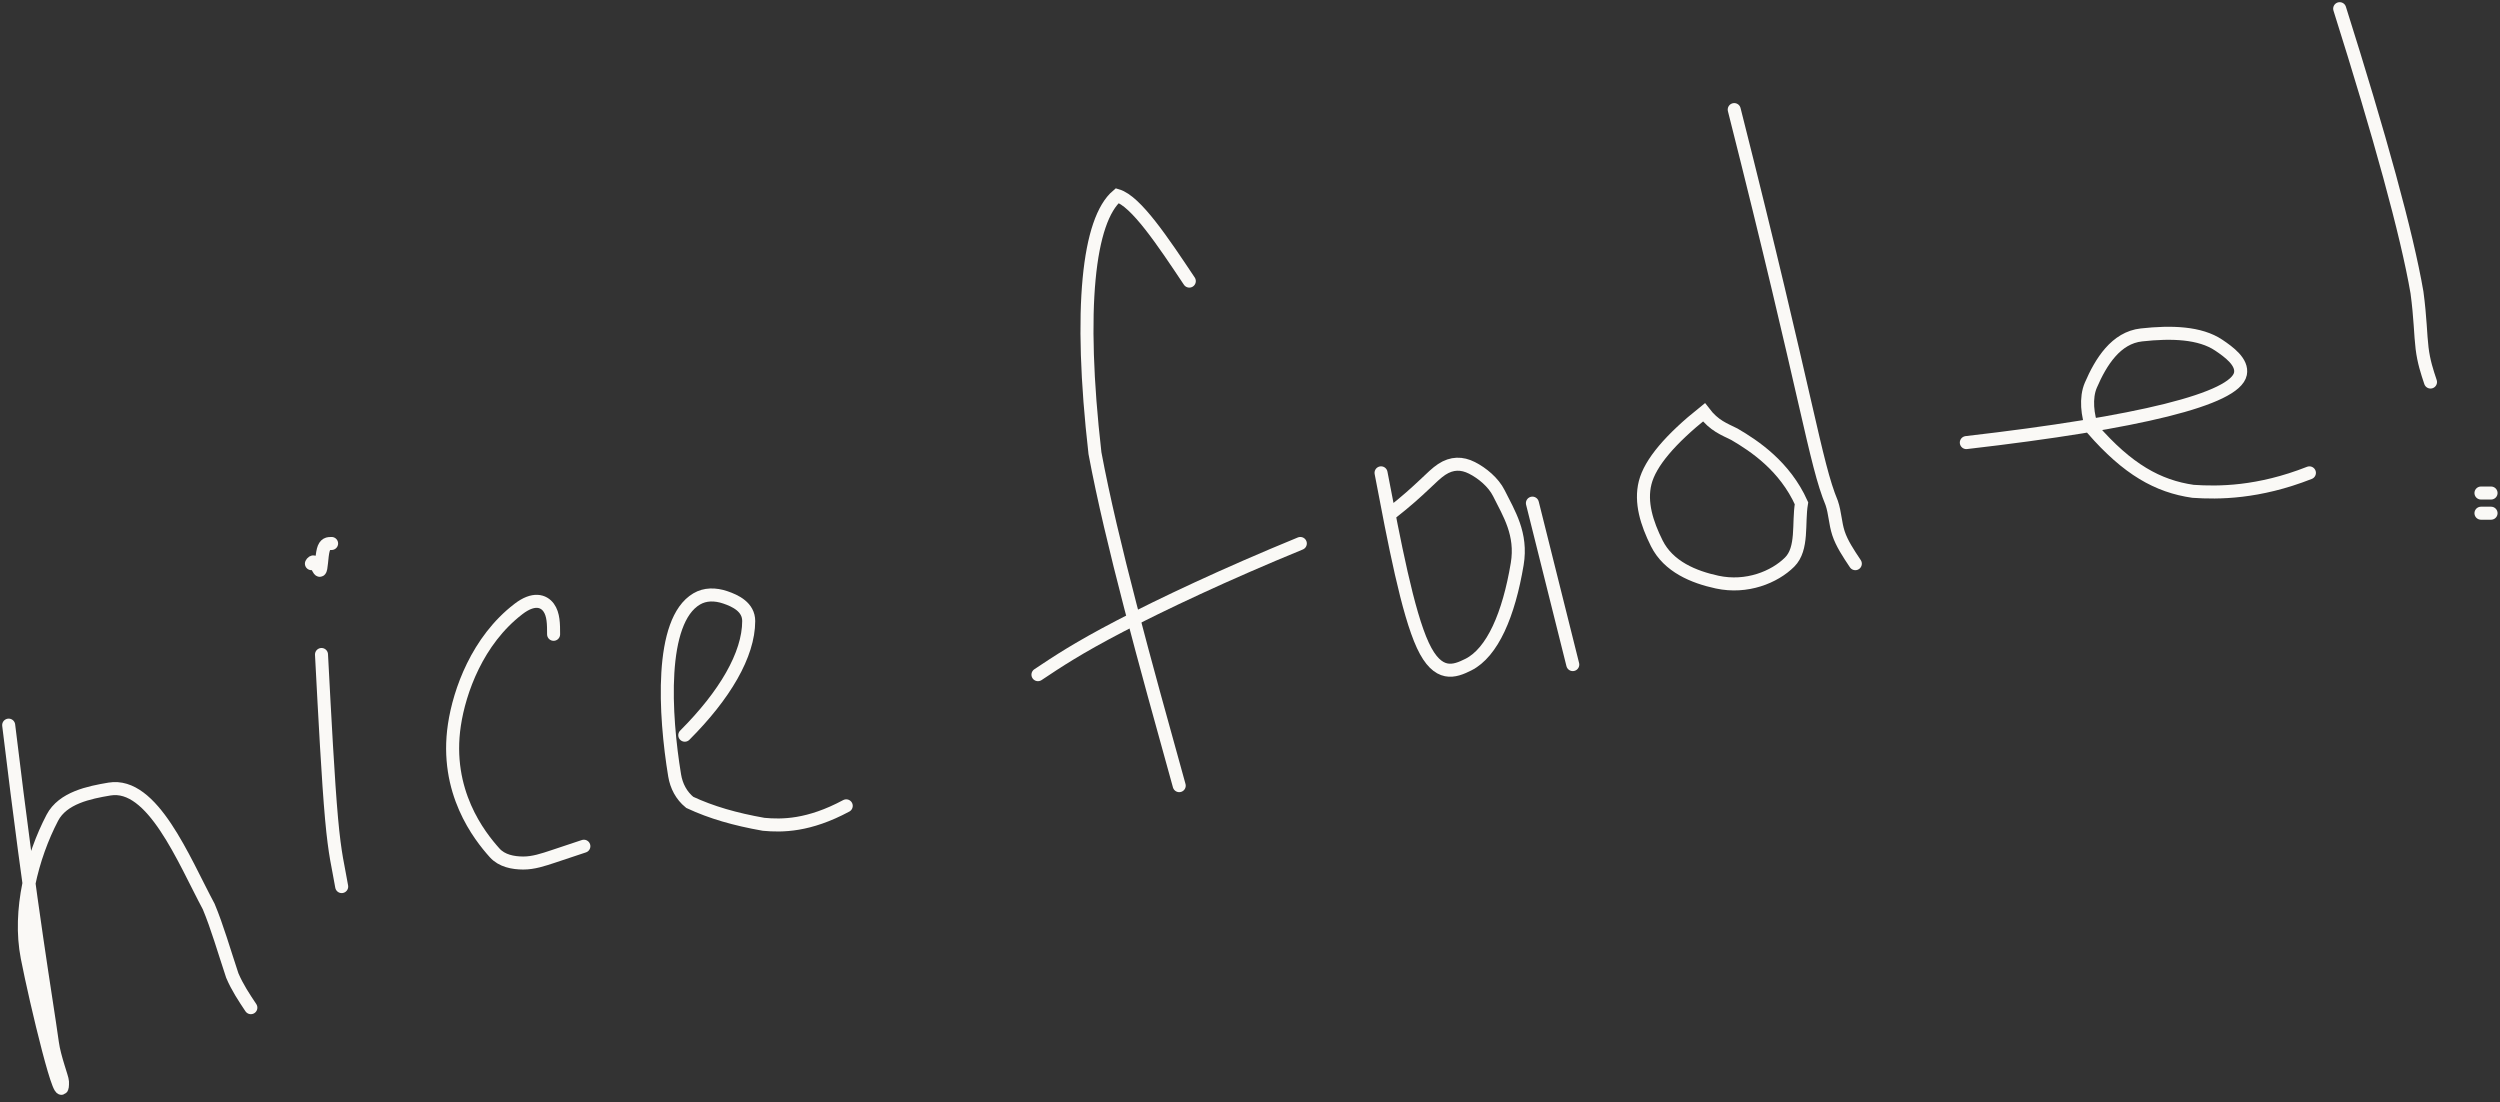 <?xml version="1.0" encoding="UTF-8"?> <svg xmlns="http://www.w3.org/2000/svg" width="288" height="127" viewBox="0 0 288 127" fill="none"><rect x="0" y="0" width="288" height="127" fill="#333333" stroke="none"/><path d="M1 83.535C3.709 105.983 5.255 114.503 6.034 120.13C6.278 121.898 7.184 124.175 7.196 124.594C7.311 128.739 4.115 115.34 3.133 110.289C2.081 104.882 3.697 98.671 6.028 94.207C7.229 91.905 10.288 91.289 12.607 90.899C17.575 90.065 21.134 98.996 24.046 104.442C25.017 106.761 25.796 109.482 26.76 112.382C27.342 113.748 28.109 114.899 28.899 116.084" stroke="#FAF9F6" stroke-width="1.5" stroke-linecap="round"></path><path d="M37.037 75.398C37.421 82.687 37.804 89.976 38.194 94.306C38.583 98.636 38.967 99.787 39.362 102.135" stroke="#FAF9F6" stroke-width="1.5" stroke-linecap="round"></path><path d="M38.2 62.609C37.816 62.609 37.433 62.609 37.235 63.377C37.038 64.144 37.038 65.678 36.846 65.702C36.654 65.725 36.27 64.19 35.875 64.934" stroke="#FAF9F6" stroke-width="1.5" stroke-linecap="round"></path><path d="M63.774 73.073C63.774 71.922 63.774 70.771 63.199 69.987C62.623 69.202 61.472 68.819 59.729 70.155C54.982 73.794 52.928 79.641 52.347 83.506C51.19 91.2 55.242 96.311 56.98 98.246C57.813 99.175 59.101 99.415 60.269 99.421C61.438 99.426 62.589 99.043 63.757 98.653C64.925 98.264 66.076 97.88 67.262 97.485" stroke="#FAF9F6" stroke-width="1.5" stroke-linecap="round"></path><path d="M78.886 84.695C83.49 80.092 86.245 75.419 86.251 71.548C86.253 69.934 84.722 69.211 83.554 68.816C82.385 68.421 81.234 68.421 80.258 68.996C75.948 71.536 76.561 82.301 77.718 89.328C77.918 90.543 78.491 91.647 79.456 92.432C81.955 93.6 84.687 94.379 87.965 94.96C90.093 95.158 93.161 95.158 97.486 92.833" stroke="#FAF9F6" stroke-width="1.5" stroke-linecap="round"></path><path d="M137.008 32.383C133.939 27.78 130.87 23.176 128.714 22.531C125.407 25.339 124.221 35.417 126.139 52.203C128.057 62.468 131.893 76.278 135.846 90.507" stroke="#FAF9F6" stroke-width="1.5" stroke-linecap="round"></path><path d="M119.572 77.722C121.874 76.187 124.176 74.653 129.006 72.136C133.836 69.619 141.125 66.166 149.797 62.609" stroke="#FAF9F6" stroke-width="1.5" stroke-linecap="round"></path><path d="M159.096 54.471C160.63 62.527 162.165 70.583 163.914 74.349C165.664 78.116 167.582 77.349 169.145 76.57C171.941 75.177 173.813 70.781 174.783 64.974C175.362 61.513 173.824 59.133 172.668 56.813C172.042 55.56 170.744 54.494 169.575 53.901C168.407 53.309 167.256 53.309 166.088 54.076C164.92 54.843 163.769 56.378 160.258 59.121" stroke="#FAF9F6" stroke-width="1.5" stroke-linecap="round"></path><path d="M176.533 57.961L181.183 76.561" stroke="#FAF9F6" stroke-width="1.5" stroke-linecap="round"></path><path d="M189.519 55.616C190.1 53.297 192.46 50.565 196.296 47.496C197.482 49.054 198.632 49.437 199.801 50.025C202.12 51.379 205.607 53.704 207.531 57.976C207.142 60.295 207.725 63.198 206.165 64.753C204.422 66.491 201.222 67.791 197.825 67.061C195.122 66.479 192.206 65.287 190.861 62.591C189.705 60.272 188.953 57.874 189.519 55.616Z" stroke="#FAF9F6" stroke-width="1.5" stroke-linecap="round"></path><path d="M199.783 12.625C208.304 46.313 209.083 53.288 211.013 57.944C211.408 59.112 211.408 60.263 211.792 61.431C212.175 62.6 212.942 63.751 213.733 64.936" stroke="#FAF9F6" stroke-width="1.5" stroke-linecap="round"></path><path d="M226.52 50.986C246.468 48.684 257.511 45.964 258.098 43.064C258.371 41.714 256.767 40.547 255.599 39.763C253.443 38.315 250.176 38.199 246.694 38.583C243.764 38.906 242.027 41.675 240.864 44.377C240.232 45.849 240.469 47.847 241.045 49.411C245.107 54.078 248.595 56.02 252.64 56.601C255.535 56.798 260.138 56.798 266.044 54.474" stroke="#FAF9F6" stroke-width="1.5" stroke-linecap="round"></path><path d="M269.531 1C274.135 15.577 277.273 26.923 278.436 33.695C278.831 36.63 278.831 38.548 279.023 40.111C279.215 41.675 279.598 42.826 279.994 44.011" stroke="#FAF9F6" stroke-width="1.5" stroke-linecap="round"></path><path d="M285.807 59.121H286.969" stroke="#FAF9F6" stroke-width="1.5" stroke-linecap="round"></path><path d="M286.969 56.797H285.807" stroke="#FAF9F6" stroke-width="1.5" stroke-linecap="round"></path></svg> 